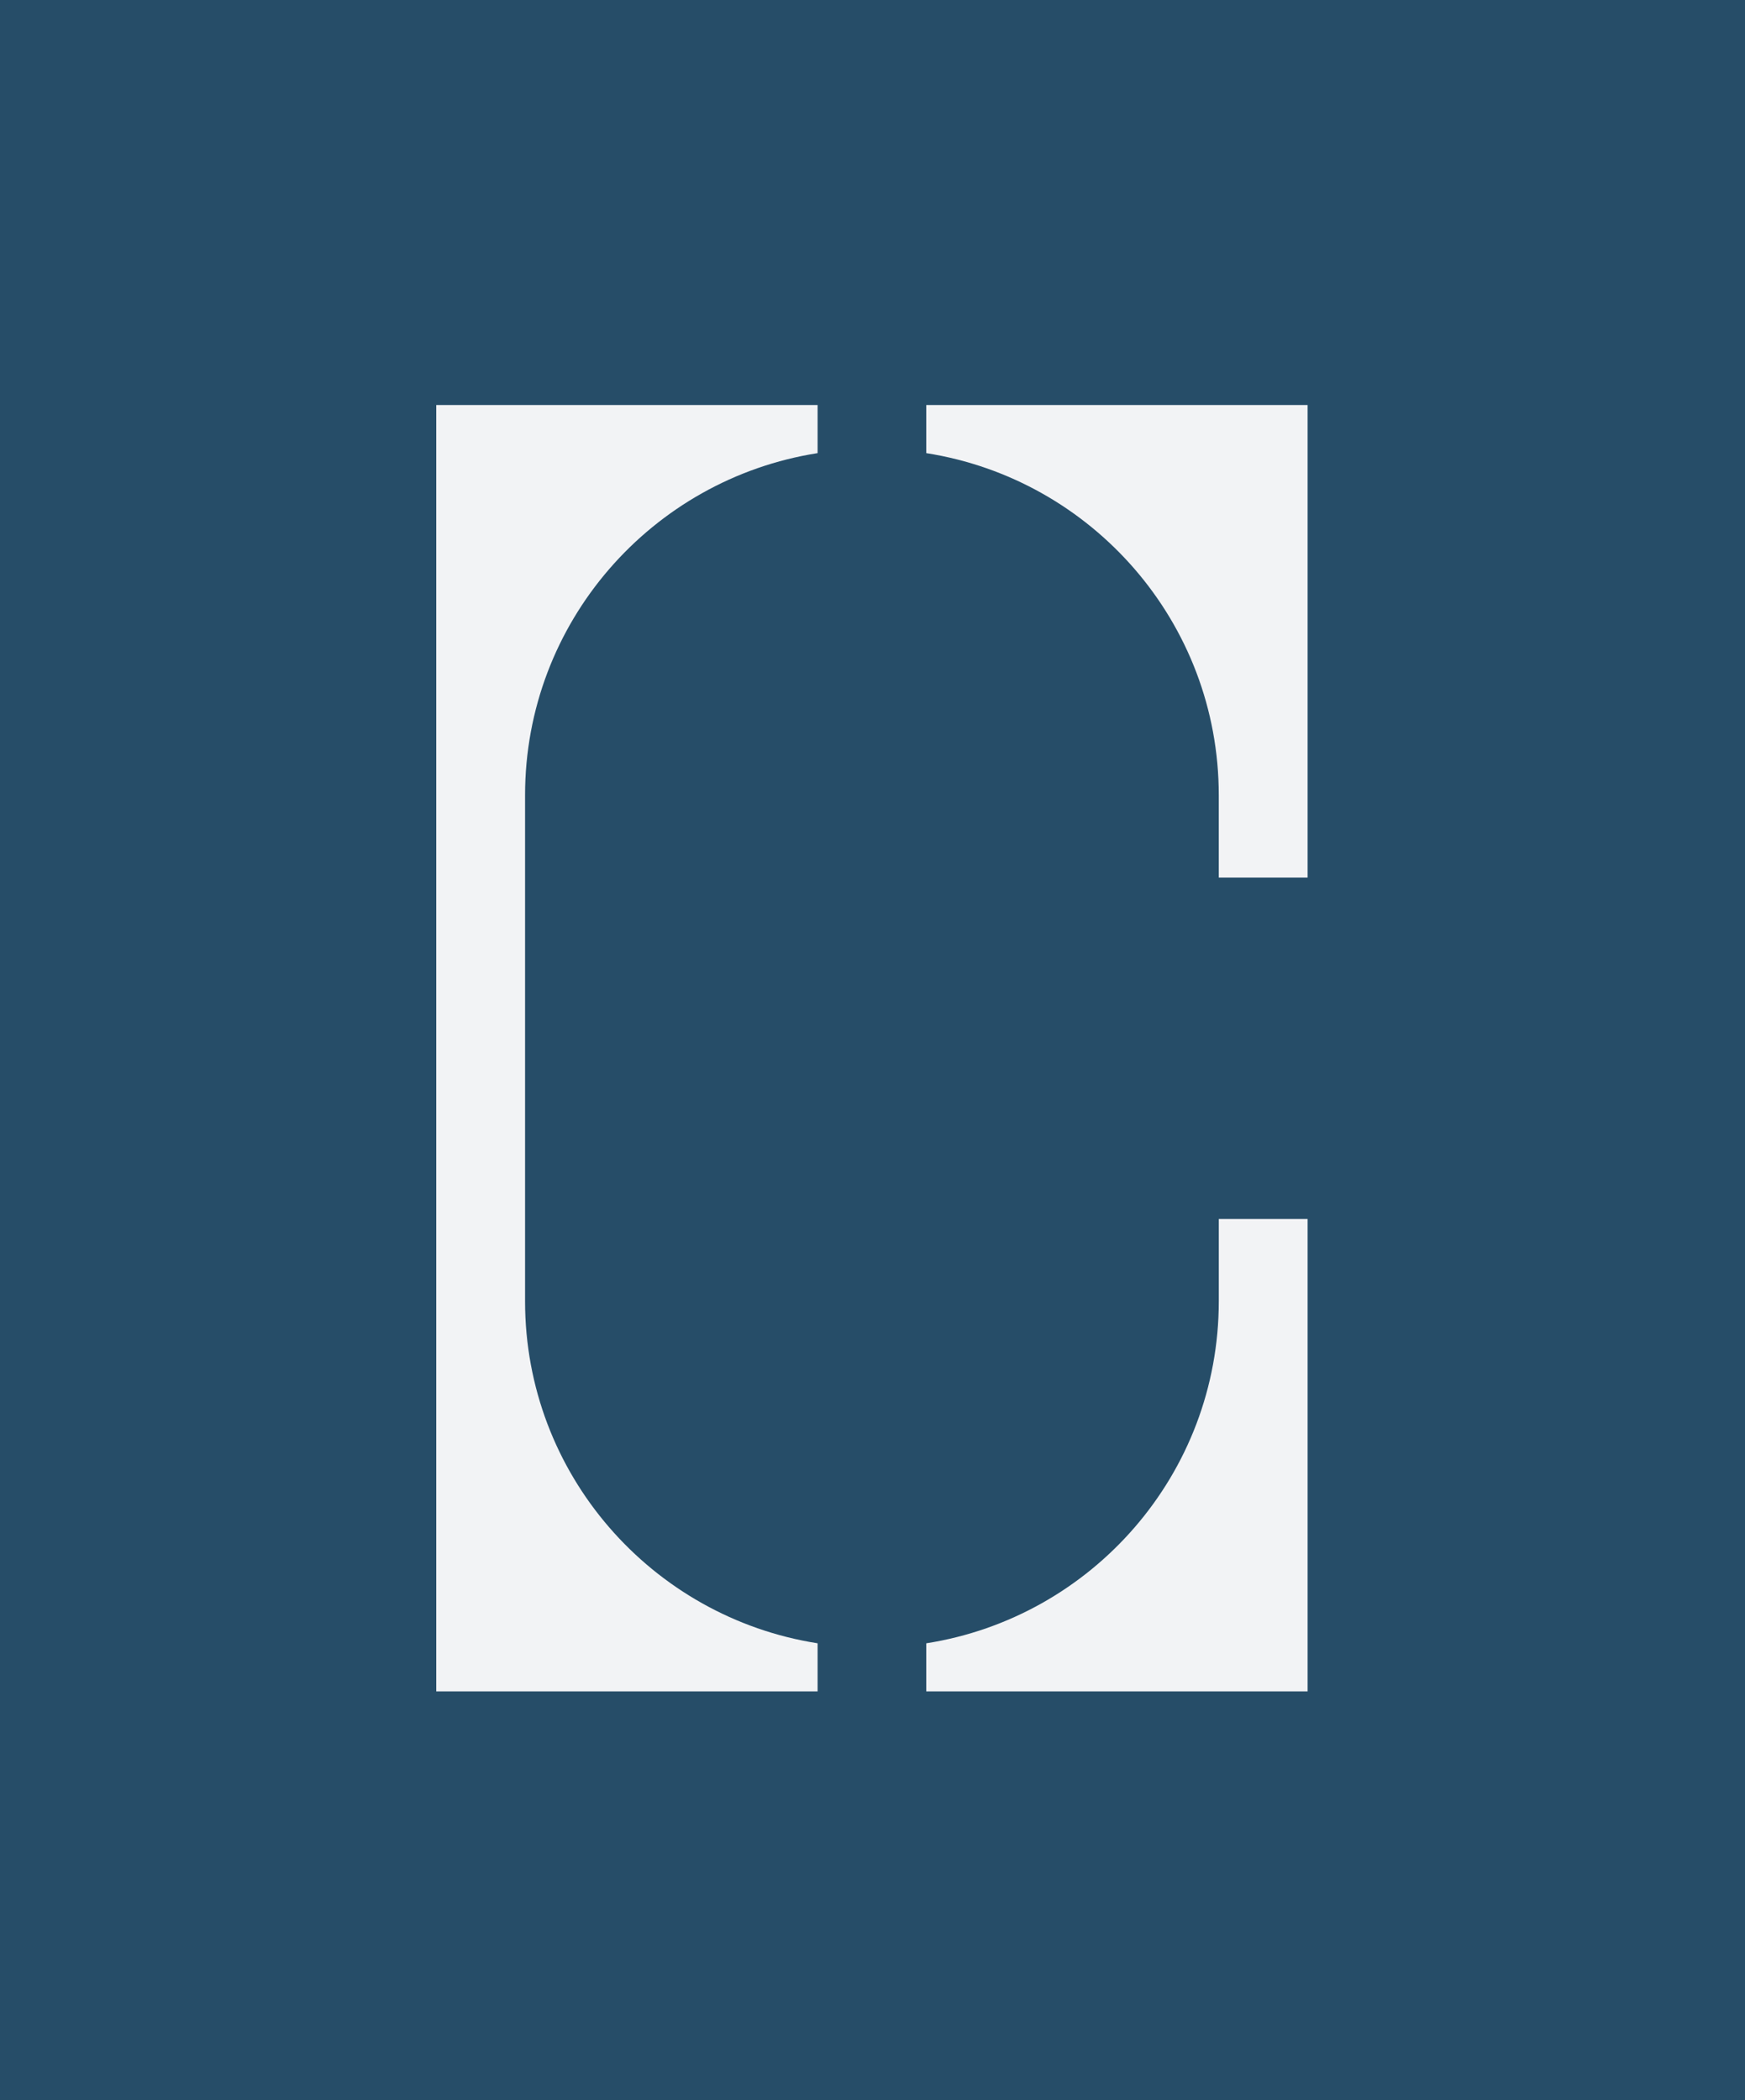 <svg width="108" height="130" viewBox="0 0 108 130" fill="none" xmlns="http://www.w3.org/2000/svg">
<rect width="108" height="130" fill="#264D68"/>
<path d="M32.497 80.549V49.219C32.497 38.523 40.344 29.661 50.602 28.049V25.071H27V104.697H50.602V101.719C40.344 100.108 32.497 91.245 32.497 80.549Z" fill="#F2F3F5"/>
<path d="M80.929 104.697V75.449H75.432V80.549C75.432 91.245 67.585 100.108 57.327 101.72V104.697H80.929L80.929 104.697Z" fill="#F2F3F5"/>
<path d="M80.929 54.32V25.071H57.327V28.049C67.585 29.661 75.431 38.524 75.431 49.22V54.32H80.928L80.929 54.32Z" fill="#F2F3F5"/>
</svg>
